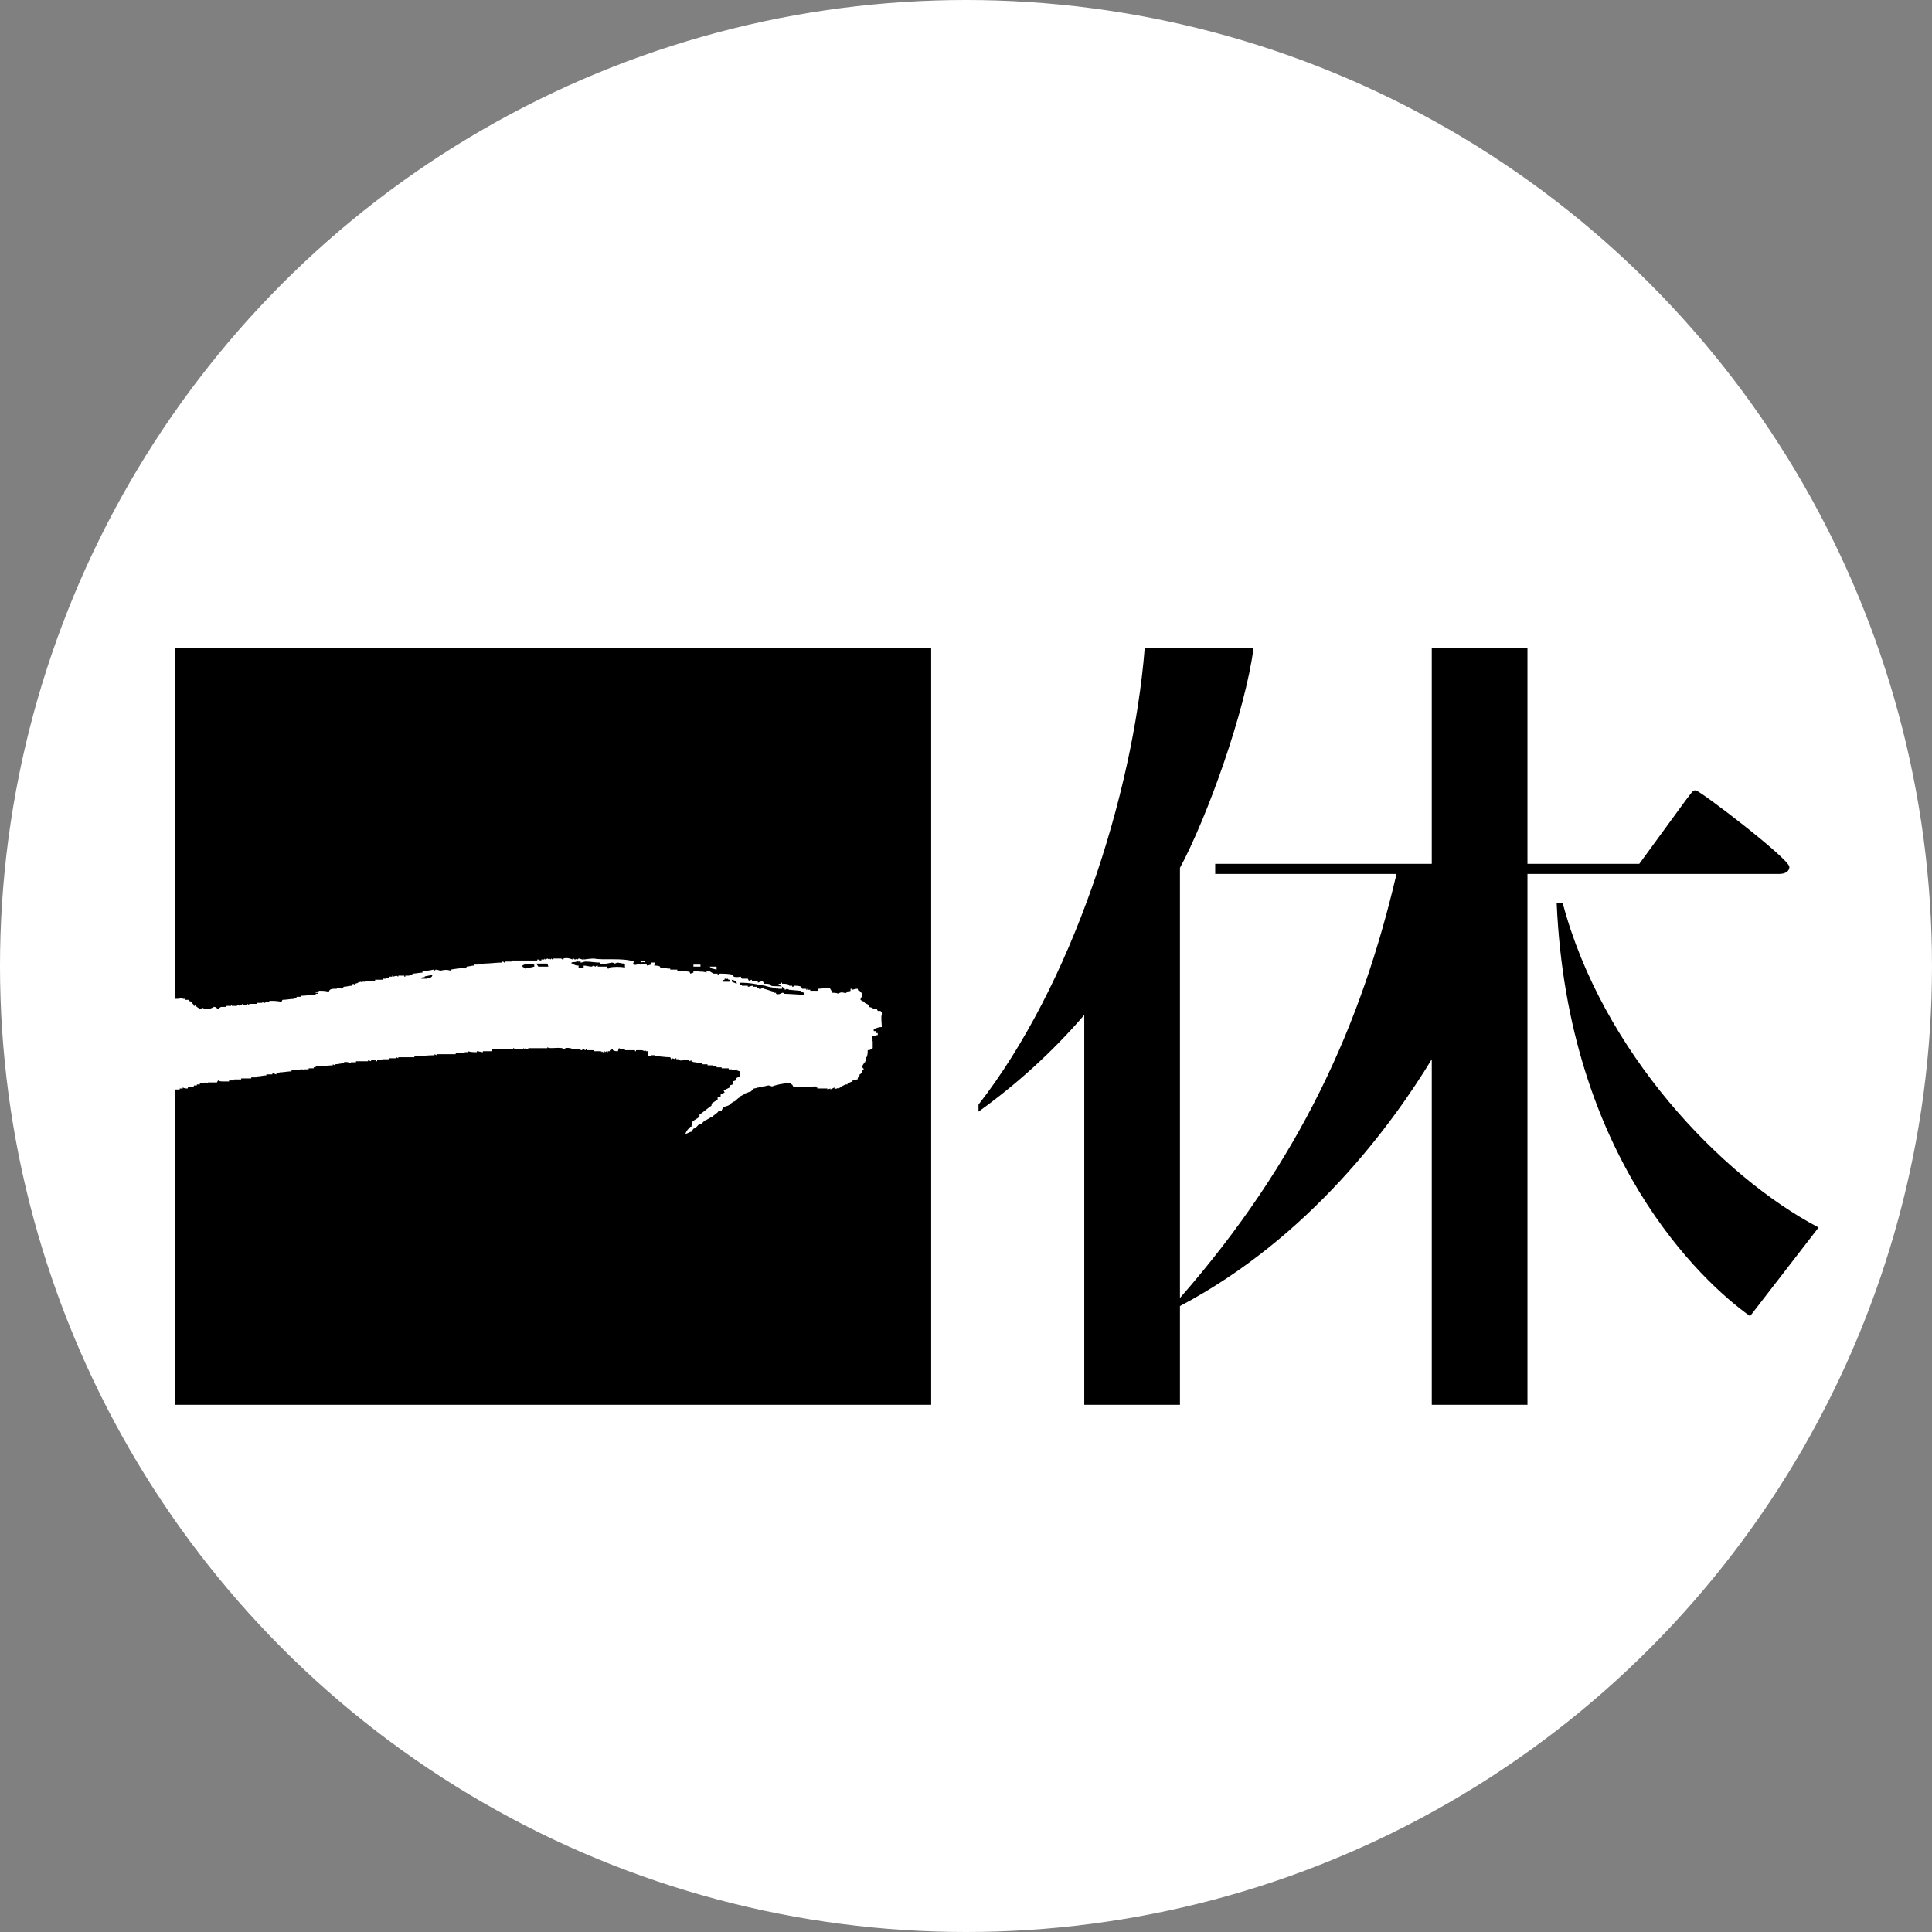 <?xml version="1.0" encoding="UTF-8"?>
<svg xmlns="http://www.w3.org/2000/svg" viewBox="0 0 191.8 191.8">
  <rect x="0" y="0" width="191.8" height="191.8" fill="#808080" stroke="none"/>
  <defs>
    <style>
      .cls-1 {
        fill: #fff;
      }
    </style>
  </defs>
  <g>
    <circle class="cls-1" cx="95.9" cy="95.9" r="95.9"/>
    <path d="m155.14,89.66h-.6c1.1,25.2,14.4,37.6,19.2,41l6.8-8.8c-9.7-5.1-21.5-17.5-25.4-32.2Zm22.5-3.6c0-.8-8.9-7.6-9.3-7.6-.3,0-.3.1-1,1l-4.6,6.3h-11.1v-21.4h-9.5v21.4h-21.5v1h18c-3.5,15-9.6,28.5-21.5,42.1v-42.7c2.7-5,6.5-15.6,7.3-21.8h-10.8c-1.2,14.8-7.3,33.5-16.5,45.3v.7c3.9-2.8,7.4-6,10.5-9.6v38.7h9.5v-9.8c12.9-6.8,21.1-18.1,25-24.5v34.3h9.5v-52.7h25c.5,0,1-.2,1-.7Z"/>
    <path d="m77.94,98.66c.3,0,1.6.1,1.9.1v-.2c-.4-.1-.2-.2-.4-.2l-1.1-.1-.2-.1-.2.1-.1-.1h-.6v-.1l-.2.1v-.1c-.4,0-.8-.1-1.1-.2-.7-.1-1.3-.3-2.5-.3v.2c.3,0,.2.1.2.1h.6v.1c.2,0,.3-.1.5-.1v.1h.4v.1h.2v.1c.3.1.3-.2.5-.1v.1c.4.1.6.2,1,.3v.1h.2v.1c.2.1.5,0,.6-.1.3,0,.1.1.3.1Zm-5.3-1.4c.1.3-.2.1.5.4,0-.3-.2-.3-.5-.4Zm-.9.2h.7v-.2c-.2,0-.1,0-.2-.1-.2,0-.1.2-.2,0h-.1v.1c-.3.1-.2,0-.2.2Zm-1.3-1.5h.7v.3c-.7-.2-.3,0-.7-.3Zm-.9,0h-.7v-.2h.7v.2Zm-5.9-.4l-.1-.2c.2,0,.3,0,.5.1v.1q-.2-.1-.4,0Zm-2.9,0s-.8.2-1.2.1v-.1c-.5,0-.9-.1-1.4-.1-.2,0-.3.1-.5.1v-.1h-.3v-.1h-.1v.1c-.2.1-.3,0-.5.1v.1h.1c.2.1.2.2.6.2v.2h.5v-.2c.3,0,.5.1.8.1l.2-.1s.1.1.2.1c0,0,0-.1.2-.1v.1h.9l.1.2h.1v-.1c.5-.1,1.2-.1,1.6,0v-.3l-.1-.1c-.2,0-.5-.1-.7-.1,0,0-.1.1-.3.1,0,0,0-.1-.2-.1v.1s0-.1,0-.1Zm-6.4.1h-1.1l.2.3h1s-.1-.3-.1-.3Zm-2.2.5c.3-.1.6-.1.9-.2v-.2c-.3,0-.5-.1-1,0l-.2.1c.1.2,0,.1.2.2l.1.1Zm-10.3,1h.5c.2-.2.2.1.4-.1s.1,0,.2-.3c-.2.1-.6.1-.8.2.2.1-.5,0-.3.2Zm-24.5-32.8v34.8c.3,0,.5,0,.8-.1v.1h.2v.1h.4v.1l.3.1v.1l.2.2v.1h.1v-.1l.2.2.3.2.3-.1q.1.1.4.1h.2c.4,0,0,0,.3-.1.4-.1-.1-.1.3-.1l.3.2.3-.2h.5v-.1h.5v-.1l.1.1h.5v-.1l.3.1v-.1h.2v-.1h.1v.1h.4v-.1l.2.1v-.1h.8v-.1h.5v-.1h.1v.1h.2v-.1h.4v-.1c.4,0,.8,0,1.2.1l.1-.2c.4,0,.8-.1,1.2-.1v-.1h.2v-.1h.4v-.1c.5,0,1-.1,1.5-.1v-.1h.2v-.1h-.2v-.1h.3v-.1c.3,0,.7,0,1,.1.1-.3.3-.3.8-.3v-.1c.2,0,.3,0,.5.1l.2-.2c.3,0,.5-.1.8-.1l.1-.2.2.1v-.1c.5-.1.1-.1.6-.2l.1.1v-.1h.3v-.1h1v-.1h.8v-.1h.3v-.1h.3v-.1h.3v-.1h.1v.1l.3-.1.2.1v-.1h.6v.1h.1v-.1h.4v-.1h.3v-.1c.3,0,.7-.1,1-.1v-.1c.4-.1.7-.1,1.1-.2v.1c.2,0,.2-.1.2-.1.2,0,.4.1.5.1.5-.1.6-.1,1,0v-.1c.5-.1.9-.1,1.4-.2l.1.1.1-.2c.2,0,.5-.1.7-.1v-.1h.4v-.1h.1v.1c.2,0,.2-.1.2-.1l.3.1v-.1c.6,0,1.2-.1,1.8-.1v-.1c.2,0,.2.1.2.1h.1v-.1h.7v-.1h2.5v-.1h.1s.1.1.3.1v-.1h.3v-.1l.1.1.2-.1.2.1v-.1l.1.1.1-.1.1.1h.1v-.1h.8s0,.1.2.1v-.1c.3-.1.7,0,.9.1v-.1c.2,0,.2.1.2.1.2,0,.2-.1.2-.1l.1.1.1-.1c.2,0,.3.1.4.1l.1-.1v.1s.7-.1,1-.1c1.1.2,2.8-.1,4,.3l-.1.2h.1v.1c.2.1.5-.1.6-.1v.1c.2,0,.6-.1.6-.1l.1.2.4-.1v-.2h.4v.1c-.1.1,0,0-.1.2.2,0,.4,0,.6.1v.1h.7v.1h.3v.1h.7v.1h1v.1h.2l.1.2.3-.1v-.2h.6v.1c.2,0,.5,0,.7.1v-.2c.3,0,.5.2.7.3h.4v.1h.1v-.1c.5,0,.9,0,1.4.1l.1.2c.3.1.7,0,.7,0l.1.2h.6l.1.2.3-.1v.1c.2,0,.4,0,.6.1v.1c.2-.1.3-.1.5-.2v.1c.1.1,0,0,.1.2.3,0,.5,0,.7.1v.1c.3.1.8,0,1.1.1v.2h.3l-.6-.4c-.2-.1.2-.1.2-.1v-.1h.1v.1c.2,0,.5,0,.7.1v.1h.3v.1c.2,0,.2-.1.2-.1.2,0,.5,0,.7.1l.1.2h.4v.1h.1v-.1h.1v.1h.2v.1h.8v-.2c.4,0,.7-.1,1.1-.1q.1.1.2.3h.1-.1l.1.2c.2,0,.4,0,.6.1.3-.3.6,0,.8-.1v-.1c.2-.1.3,0,.4-.1v-.2h.1v.1c.2,0,.3-.1.6-.1.1.2,0,.2.2.2.1.2.2.2.2.2.2.3-.2.6-.1.7.2.2.2.1.4.2v.1l.4.2v.2l.4.1v.1h.4l.1.2h.3v.1h.1v.3c-.1.1,0,.9,0,1.2-.3,0-.5.1-.8.2v.2h.2v.2h.2v.2c-.2,0-.3.1-.5.1l-.1.2.1.2-.1.1h.1v.7c-.2.1-.2.2-.5.2,0,.3,0,.4-.1.7h-.3.2v.4c-.4,0,.2,0-.1.1l-.2.3v.1l-.1.1h.1c0,.2.1,0,.1.2-.2.1-.1.4-.4.5,0,.3-.2.2-.2.5-.2,0-.3.1-.5.1v.1s-.3.1-.5.2v.1h-.2l-.2.1-.2.1q-.1.1-.3.2v-.1s-.2.2-.4.1v-.1l-.2.1-.2.1v-.1l-.3.1v-.1h-1v-.1h-.1v-.1c-.8,0-1.5.1-2.3,0l-.1-.2h-.1v-.1c-.3-.1-1.2.1-1.2.1l-.4.1-.3.1-.3-.1c-.3,0-.3.1-.6.1,0,.2-.4,0-.4.1-.2,0-.3.1-.5.1l-.3.3c-.4.1-.2.1-.6.2l-.1.1-.4.2v.1c-.2,0-.4.4-.6.4l-.3.2c-.3.4-.7.1-.9.7h-.3c0,.2-.6.5-.6.6-.3.1-.5.3-.8.4l-.3.3c-.5.1-.3.3-.8.5l-.2.3c-.2,0-.4.2-.6.2.1-.3.3-.5.5-.7h.1c0-.2.1-.3.1-.5.2-.2.5-.3.7-.5v-.2c.3-.2.9-.7,1.2-.9v-.2l.6-.4v-.2l.3-.1v-.2l.4-.2-.1-.2.6-.3v-.2l.3-.1v-.3l.3-.1v-.2l.4-.2v-.5l-.3-.1v-.1h-.1v.1l-.3-.1v.1h-.1v-.1h-.3v-.1h-.7v-.1h-.5v-.1h-.4v-.1h-.5v-.1h-.5v-.1h-.6v-.1c-.2,0-.3,0-.5-.1v-.1l-.2.1v-.1h-.4v-.1c-.2,0-.2.2-.6.1v-.1h-.3v-.1h-.1v.1l-.3-.1c-.1,0,0,.2-.1.1l-.1-.2c-.5,0-1-.1-1.5-.1v-.1h-.4v.1h-.3v-.5h-.2l-.1-.1v.1l-.3-.1h-.6v.1h-.1v-.1h-1v-.1c-.2,0-.4,0-.6-.1l-.1.3c-.2,0-.3,0-.5-.1v-.1l-.3.1v.1h-.2v.1h-.1v-.1l-.2.1v-.1h-.1v.1h-.1l-.1-.1v.1l-.1-.1h-.7v-.1h-.7v-.1h-.1v.1h-.1v-.1c-.3,0-.2.1-.3.1h-.1v-.1h-.7s-.5-.2-.8-.1c0,0-.1.1-.3.1v-.1c-.6-.1-1.3.1-1.5-.1v.1h-1.9v.1h-.1l-.2-.1v.1l-.2-.1v.1h-.9v-.1h-.1v.1h-2.1v.2h-.9v.1c-.2,0-.4-.1-.6-.1v.1c-.3,0-.6,0-.9-.1v.1h-.3v.1h-.9v.1h-1.9v.1l-.2-.1v.1c-.7,0-1.4.1-2,.1v.1h-1.6v.1l-.2-.1v.1h-.7v.1h-.7v.1h-.5v.1h-.1v-.1h-.5v.1l-.3-.1v.1h-1.2v.1h-.5v.1s-.4-.2-.7-.1v.1c-.3,0-.6.1-.9.1v.1l-.2-.1v.1l-1.7.1v.1h-.2v.1h-.5v.1h-.5v.1l-.1-.1c-.4,0-.7.1-1.1.1v.1c-.4,0-.8.1-1.2.1v.1h-.3v.1c-.1,0-.2-.1-.4-.1v.1h-.6v.1c-.3,0-.6.1-.9.1v.1h.1v-.1c-.2,0-.2.1-.2.1h-.5v.1h-1v.1h-.7v.1h-.5v.1h-.6c-.2,0-.3,0-.5-.1l-.1.2h-.9v.1l-.3-.1v.1h-.5v.1h-.3v.1h-.3v.1c-.2,0-.4.1-.6.1v.1c-.2,0-.3,0-.5-.1v.1h-.3v.1h-.5v.1h.2v-.1h-.2v31.3h75.1v-75.1H17.34Z"/>
  </g>
</svg>
